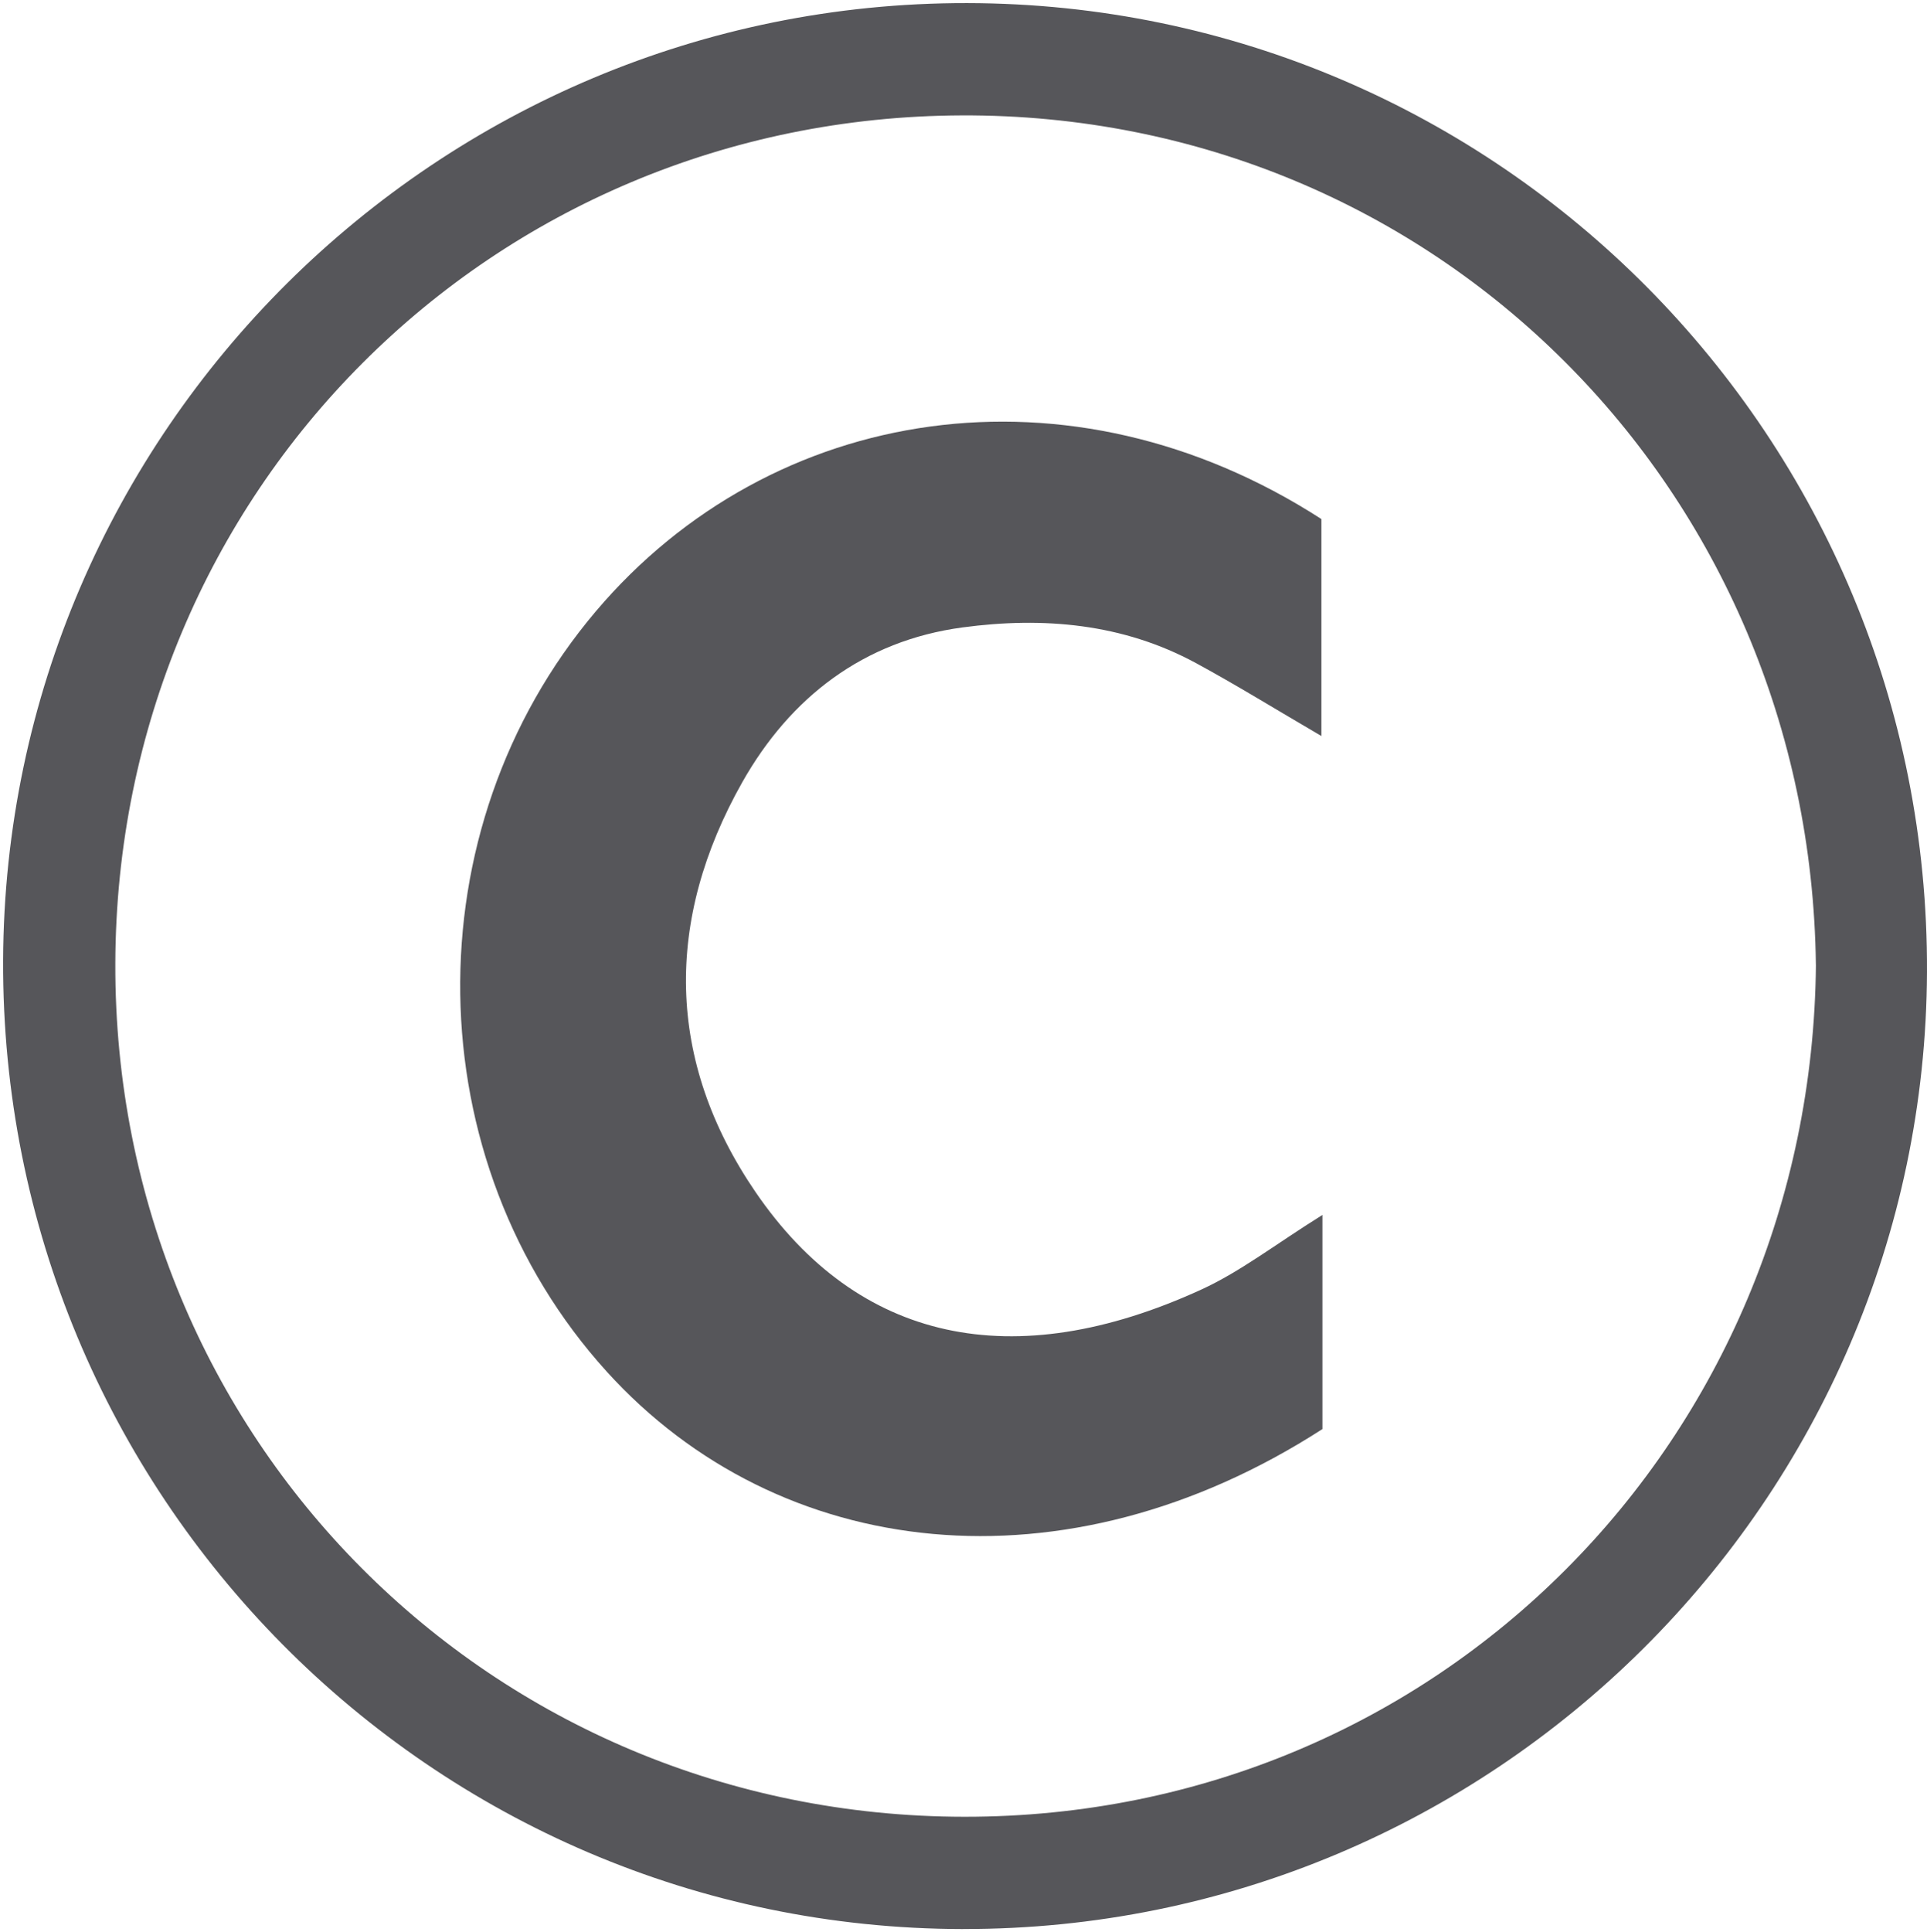 <svg xmlns="http://www.w3.org/2000/svg" width="403" height="404" viewBox="0 0 403 404" fill="none"><path d="M201.411 403.353C90.129 403.191 0.191 312.438 0.653 200.782C1.116 90.212 91.494 0.494 202.24 0.648C313.529 0.809 403.461 91.555 402.998 203.219C402.536 313.781 312.164 403.507 201.418 403.345L201.411 403.353ZM379.761 201.729C378.572 102.462 300.304 23.753 201.154 24.127C102.68 24.494 24.419 102.733 24.118 201.457C23.817 300.746 102.548 379.793 201.69 379.873C300.854 379.954 378.873 300.981 379.769 201.736L379.761 201.729Z" fill="#56565A"></path><path d="M276.56 254.045V298.809C222.696 333.554 162.923 326.523 126.908 286.808C86.878 242.669 85.96 173.472 124.603 127.834C161.411 84.377 223.826 74.638 276.347 108.532V153.897C266.696 148.26 258.534 143.211 250.116 138.646C234.791 130.337 218.145 128.928 201.301 131.189C180.589 133.97 165.264 145.816 155.245 163.541C138.974 192.356 139.231 221.744 157.983 249.215C179.414 280.607 211.84 287.697 251.246 269.634C259.459 265.869 266.777 260.144 276.56 254.038V254.045Z" fill="#56565A"></path></svg>